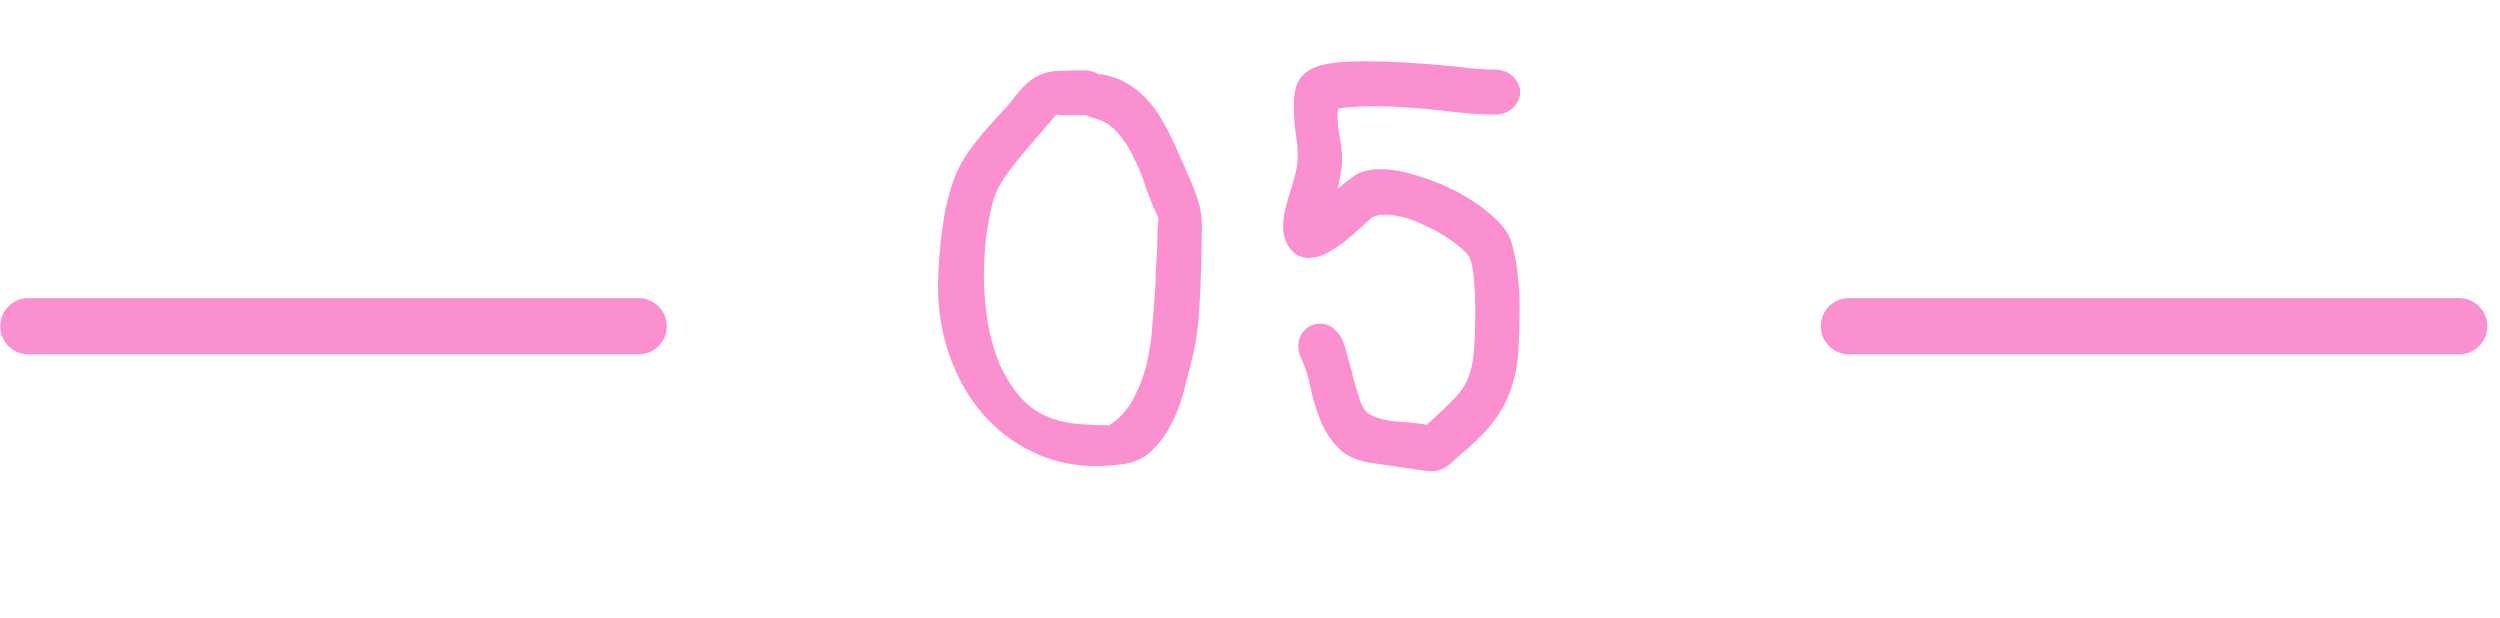 <?xml version="1.0" encoding="UTF-8"?> <svg xmlns="http://www.w3.org/2000/svg" width="89" height="22" viewBox="0 0 89 22" fill="none"> <path d="M38.684 2.502C38.858 2.529 38.998 2.575 39.104 2.642H39.204C39.578 2.709 39.904 2.829 40.184 3.002C40.464 3.175 40.704 3.382 40.904 3.622C41.118 3.862 41.304 4.135 41.464 4.442C41.624 4.735 41.778 5.049 41.924 5.382C42.164 5.915 42.344 6.329 42.464 6.622C42.584 6.915 42.671 7.182 42.724 7.422C42.778 7.662 42.798 7.929 42.784 8.222C42.784 8.502 42.778 8.902 42.764 9.422C42.751 10.009 42.724 10.595 42.684 11.182C42.644 11.769 42.551 12.349 42.404 12.922C42.324 13.242 42.231 13.602 42.124 14.002C42.018 14.389 41.871 14.762 41.684 15.122C41.511 15.469 41.284 15.775 41.004 16.042C40.738 16.309 40.398 16.469 39.984 16.522C38.944 16.669 38.004 16.582 37.164 16.262C36.338 15.942 35.638 15.462 35.064 14.822C34.491 14.182 34.058 13.422 33.764 12.542C33.471 11.662 33.351 10.742 33.404 9.782C33.418 9.422 33.444 9.049 33.484 8.662C33.524 8.275 33.578 7.895 33.644 7.522C33.724 7.135 33.824 6.769 33.944 6.422C34.078 6.062 34.251 5.729 34.464 5.422C34.691 5.102 34.931 4.802 35.184 4.522C35.438 4.229 35.698 3.942 35.964 3.662C36.178 3.369 36.371 3.142 36.544 2.982C36.718 2.822 36.898 2.709 37.084 2.642C37.284 2.562 37.504 2.522 37.744 2.522C37.998 2.509 38.311 2.502 38.684 2.502ZM38.924 4.202C38.858 4.189 38.771 4.155 38.664 4.102C38.624 4.102 38.551 4.102 38.444 4.102C38.338 4.102 38.224 4.102 38.104 4.102C37.984 4.102 37.871 4.102 37.764 4.102C37.671 4.089 37.618 4.082 37.604 4.082C37.431 4.282 37.231 4.515 37.004 4.782C36.778 5.035 36.551 5.302 36.324 5.582C36.098 5.849 35.891 6.122 35.704 6.402C35.531 6.682 35.411 6.942 35.344 7.182C35.251 7.555 35.171 7.982 35.104 8.462C35.051 8.942 35.024 9.442 35.024 9.962C35.038 10.469 35.084 10.982 35.164 11.502C35.258 12.022 35.398 12.509 35.584 12.962C35.784 13.402 36.031 13.795 36.324 14.142C36.631 14.489 37.011 14.742 37.464 14.902C37.771 15.009 38.104 15.075 38.464 15.102C38.824 15.129 39.164 15.142 39.484 15.142C39.858 14.902 40.144 14.589 40.344 14.202C40.558 13.802 40.718 13.382 40.824 12.942C40.931 12.489 40.998 12.035 41.024 11.582C41.064 11.115 41.098 10.682 41.124 10.282C41.138 10.162 41.144 9.989 41.144 9.762C41.158 9.522 41.171 9.275 41.184 9.022C41.198 8.769 41.204 8.529 41.204 8.302C41.218 8.062 41.231 7.882 41.244 7.762C41.098 7.469 40.958 7.135 40.824 6.762C40.704 6.375 40.558 6.009 40.384 5.662C40.224 5.302 40.024 4.989 39.784 4.722C39.558 4.455 39.271 4.282 38.924 4.202ZM53.299 2.482C53.565 2.509 53.765 2.602 53.899 2.762C54.045 2.922 54.119 3.095 54.119 3.282C54.119 3.469 54.045 3.642 53.899 3.802C53.765 3.962 53.559 4.055 53.279 4.082C52.985 4.082 52.659 4.069 52.299 4.042C51.952 4.002 51.585 3.962 51.199 3.922C50.825 3.882 50.439 3.849 50.039 3.822C49.639 3.795 49.252 3.782 48.879 3.782C48.652 3.782 48.432 3.789 48.219 3.802C48.019 3.815 47.825 3.835 47.639 3.862C47.625 3.915 47.619 3.995 47.619 4.102C47.619 4.369 47.645 4.635 47.699 4.902C47.752 5.169 47.779 5.429 47.779 5.682C47.779 5.869 47.759 6.049 47.719 6.222C47.692 6.382 47.659 6.549 47.619 6.722C47.819 6.549 48.025 6.389 48.239 6.242C48.465 6.095 48.772 6.022 49.159 6.022C49.545 6.022 49.985 6.102 50.479 6.262C50.972 6.409 51.445 6.602 51.899 6.842C52.352 7.082 52.752 7.355 53.099 7.662C53.445 7.955 53.672 8.249 53.779 8.542C53.899 8.902 53.979 9.289 54.019 9.702C54.072 10.102 54.099 10.502 54.099 10.902C54.099 11.582 54.079 12.169 54.039 12.662C53.999 13.142 53.899 13.582 53.739 13.982C53.592 14.382 53.372 14.762 53.079 15.122C52.785 15.482 52.385 15.869 51.879 16.282C51.745 16.429 51.599 16.549 51.439 16.642C51.292 16.735 51.119 16.782 50.919 16.782C50.892 16.782 50.865 16.775 50.839 16.762C50.812 16.762 50.785 16.762 50.759 16.762L48.979 16.502C48.392 16.435 47.959 16.262 47.679 15.982C47.399 15.702 47.179 15.375 47.019 15.002C46.872 14.629 46.752 14.235 46.659 13.822C46.579 13.395 46.452 13.009 46.279 12.662C46.239 12.542 46.219 12.435 46.219 12.342C46.219 12.089 46.299 11.889 46.459 11.742C46.619 11.595 46.799 11.522 46.999 11.522C47.145 11.522 47.279 11.562 47.399 11.642C47.532 11.722 47.652 11.855 47.759 12.042C47.839 12.202 47.912 12.422 47.979 12.702C48.059 12.982 48.132 13.262 48.199 13.542C48.279 13.822 48.359 14.082 48.439 14.322C48.532 14.549 48.632 14.689 48.739 14.742C48.899 14.822 49.052 14.882 49.199 14.922C49.359 14.962 49.519 14.989 49.679 15.002C49.839 15.015 50.005 15.029 50.179 15.042C50.365 15.055 50.572 15.082 50.799 15.122L51.419 14.542C51.672 14.302 51.872 14.089 52.019 13.902C52.165 13.702 52.272 13.482 52.339 13.242C52.419 12.989 52.465 12.695 52.479 12.362C52.505 12.015 52.519 11.575 52.519 11.042C52.519 10.615 52.499 10.202 52.459 9.802C52.419 9.402 52.332 9.135 52.199 9.002C52.025 8.829 51.819 8.662 51.579 8.502C51.352 8.342 51.105 8.202 50.839 8.082C50.585 7.949 50.325 7.842 50.059 7.762C49.792 7.682 49.545 7.642 49.319 7.642C49.119 7.642 48.959 7.675 48.839 7.742C48.719 7.849 48.572 7.982 48.399 8.142C48.225 8.302 48.039 8.462 47.839 8.622C47.639 8.769 47.432 8.902 47.219 9.022C47.005 9.129 46.799 9.182 46.599 9.182C46.319 9.182 46.092 9.069 45.919 8.842C45.759 8.615 45.679 8.362 45.679 8.082C45.679 7.869 45.705 7.655 45.759 7.442C45.812 7.229 45.872 7.015 45.939 6.802C46.005 6.589 46.065 6.382 46.119 6.182C46.172 5.969 46.199 5.755 46.199 5.542C46.199 5.302 46.172 5.022 46.119 4.702C46.079 4.369 46.059 4.049 46.059 3.742C46.059 3.409 46.105 3.142 46.199 2.942C46.292 2.742 46.439 2.589 46.639 2.482C46.852 2.362 47.119 2.282 47.439 2.242C47.772 2.202 48.172 2.182 48.639 2.182C49.065 2.182 49.512 2.195 49.979 2.222C50.445 2.249 50.892 2.282 51.319 2.322C51.745 2.362 52.132 2.402 52.479 2.442C52.825 2.469 53.099 2.482 53.299 2.482Z" fill="#FA90CF"></path> <path d="M1.008 11.613H22.737" stroke="#FA90CF" stroke-width="2" stroke-linecap="round"></path> <path d="M65.82 11.613H87.549" stroke="#FA90CF" stroke-width="2" stroke-linecap="round"></path> </svg> 